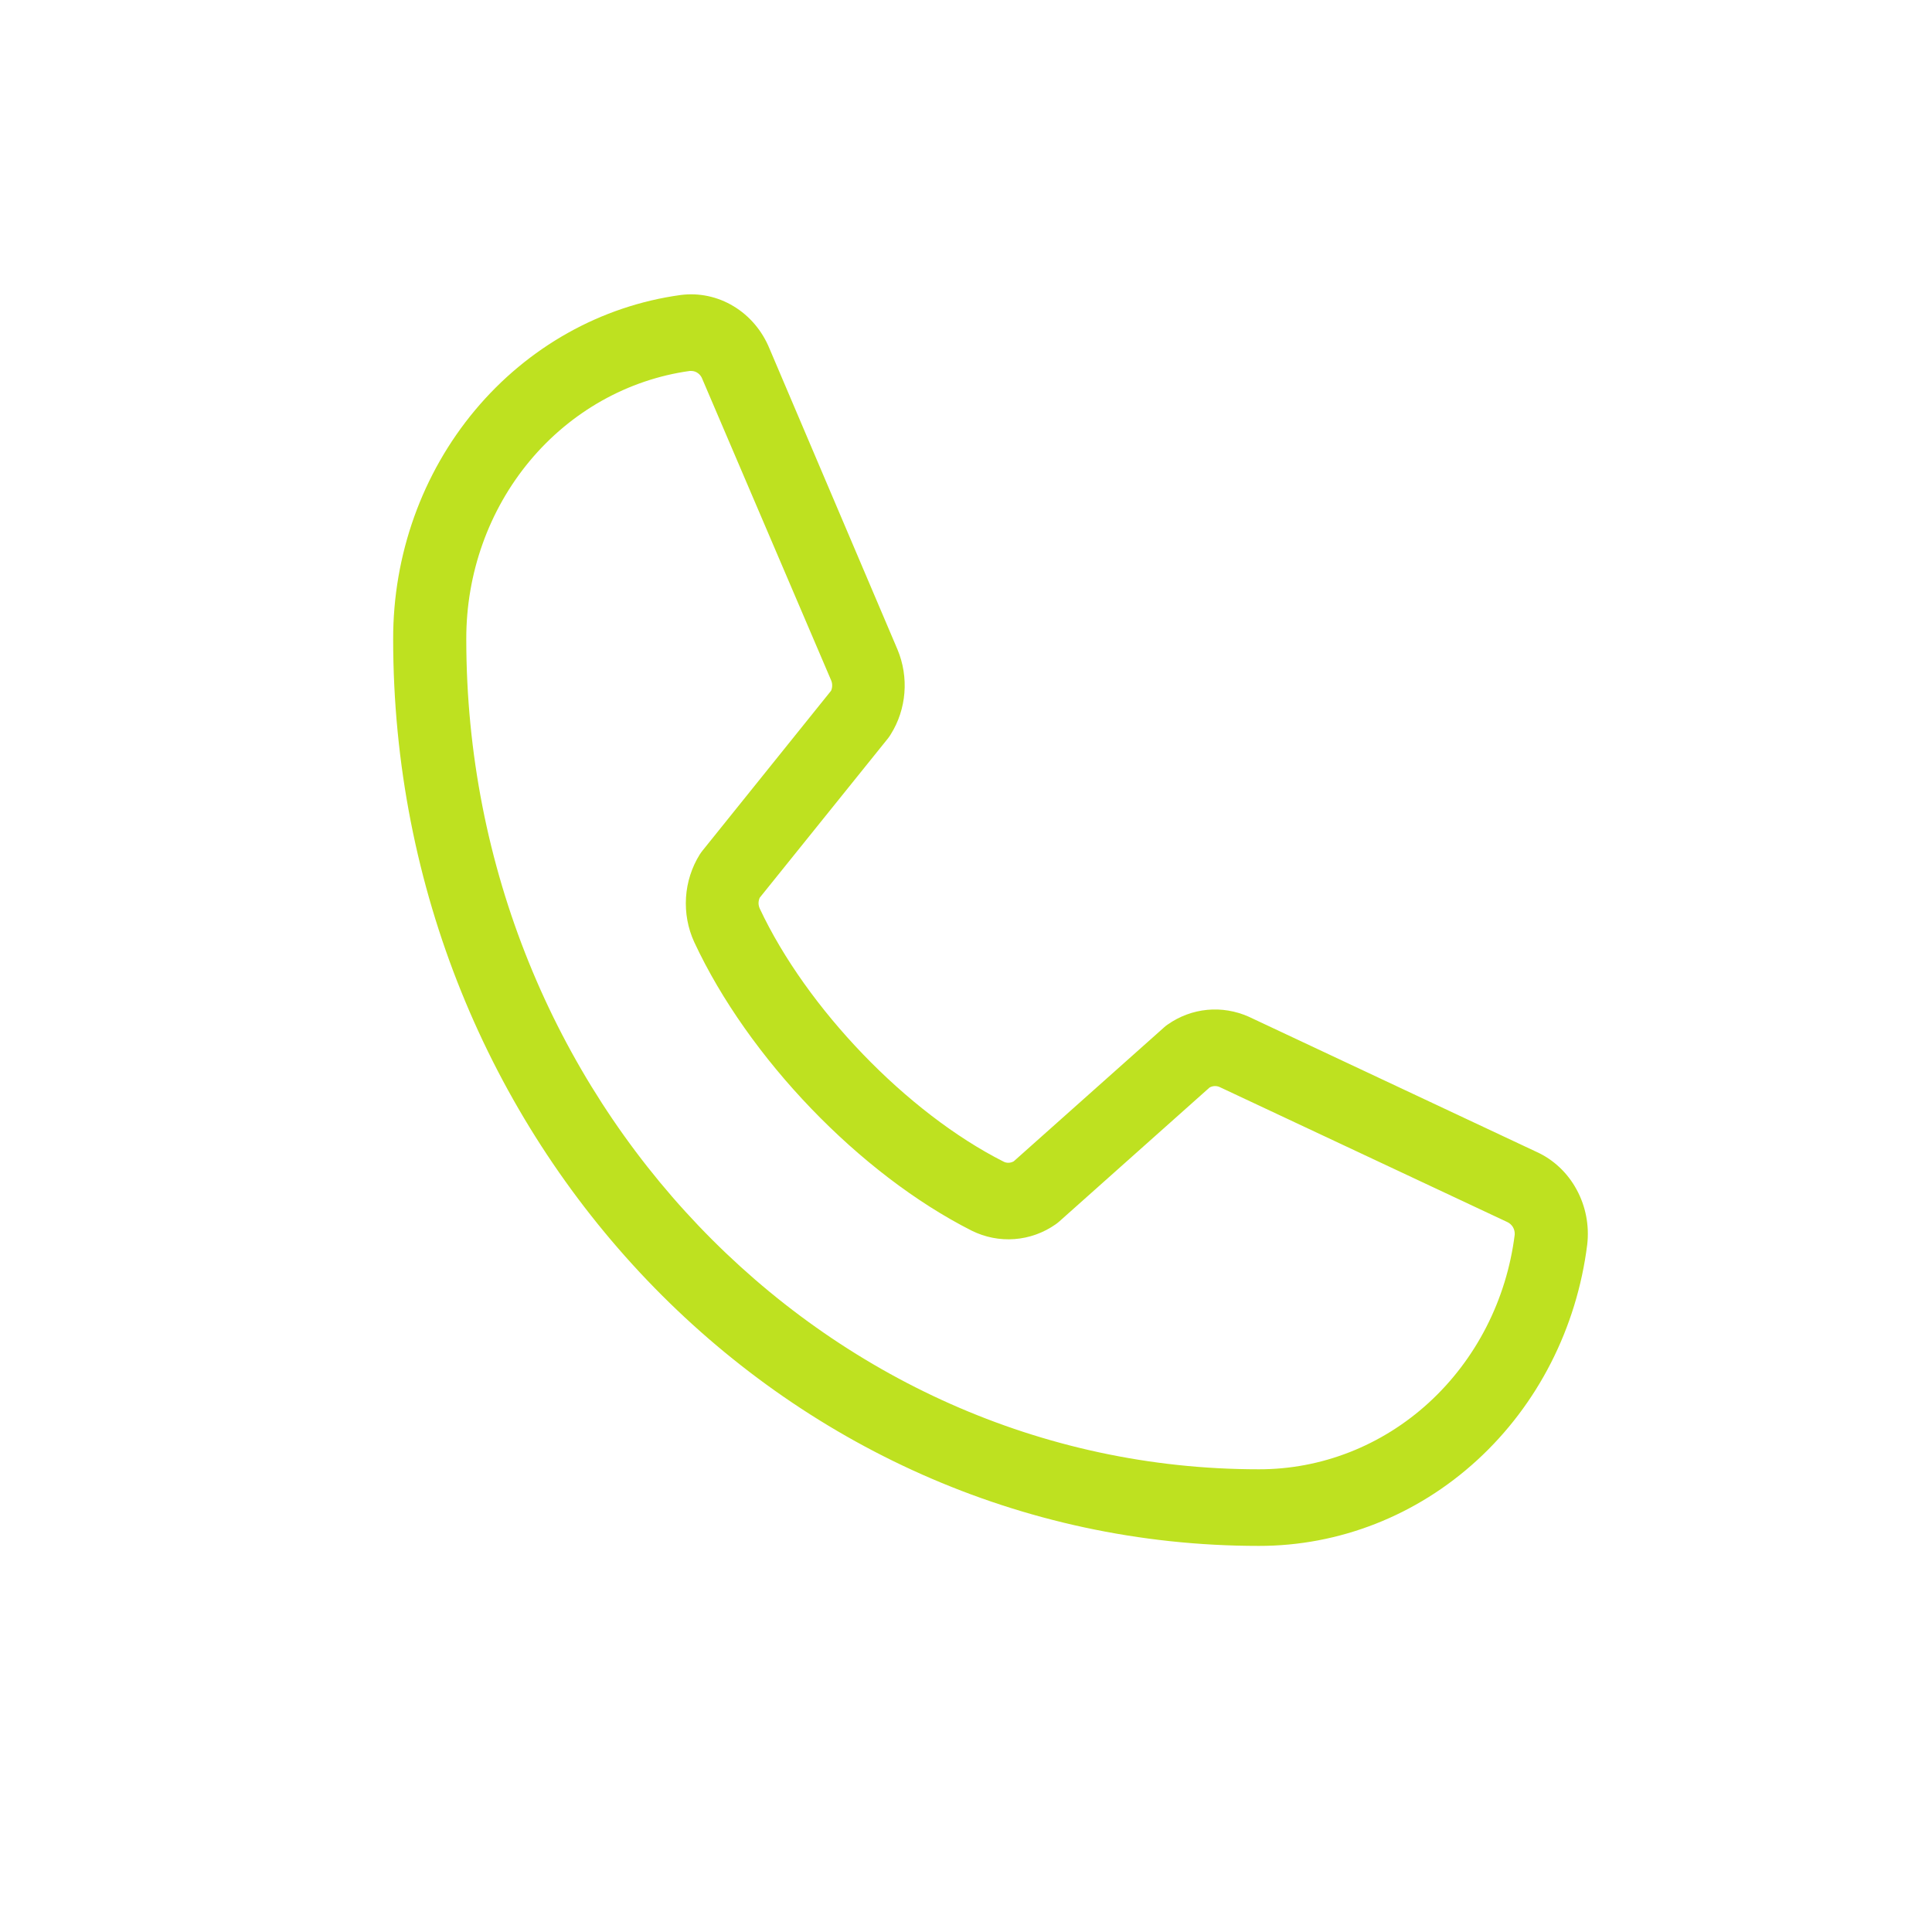 <svg width="26" height="26" viewBox="0 0 26 26" fill="none" xmlns="http://www.w3.org/2000/svg">
<path d="M20.679 15.502L16.804 13.682C16.628 13.604 16.437 13.572 16.247 13.59C16.056 13.608 15.874 13.676 15.715 13.787C15.699 13.798 15.683 13.81 15.669 13.823L13.643 15.628C13.622 15.64 13.599 15.647 13.575 15.648C13.551 15.649 13.527 15.644 13.506 15.633C12.204 14.975 10.855 13.571 10.224 12.226C10.214 12.203 10.208 12.179 10.208 12.154C10.208 12.129 10.214 12.104 10.224 12.081L11.953 9.933C11.965 9.917 11.977 9.9 11.987 9.883C12.092 9.716 12.155 9.524 12.171 9.325C12.187 9.126 12.155 8.926 12.079 8.743L10.355 4.69C10.257 4.451 10.088 4.251 9.872 4.121C9.657 3.991 9.407 3.938 9.16 3.97C8.088 4.117 7.104 4.669 6.392 5.521C5.68 6.373 5.289 7.468 5.291 8.601C5.291 15.33 10.516 20.804 16.939 20.804C18.021 20.806 19.066 20.396 19.879 19.65C20.693 18.904 21.219 17.873 21.36 16.75C21.39 16.493 21.34 16.233 21.217 16.008C21.095 15.783 20.906 15.605 20.679 15.502ZM16.939 19.773C11.059 19.773 6.275 14.761 6.275 8.601C6.273 7.719 6.576 6.867 7.13 6.202C7.684 5.538 8.449 5.108 9.283 4.992H9.302C9.335 4.992 9.368 5.003 9.394 5.023C9.421 5.043 9.442 5.072 9.453 5.104L11.184 9.153C11.194 9.175 11.199 9.2 11.199 9.224C11.199 9.249 11.194 9.274 11.184 9.296L9.452 11.45C9.44 11.465 9.428 11.482 9.417 11.499C9.309 11.672 9.245 11.872 9.232 12.078C9.219 12.285 9.257 12.492 9.343 12.679C10.07 14.239 11.571 15.8 13.077 16.562C13.257 16.651 13.455 16.69 13.653 16.675C13.851 16.66 14.042 16.592 14.207 16.476C14.223 16.465 14.238 16.453 14.253 16.44L16.277 14.636C16.297 14.624 16.32 14.618 16.342 14.616C16.365 14.615 16.387 14.618 16.409 14.627L20.285 16.446C20.316 16.46 20.343 16.485 20.361 16.515C20.379 16.546 20.387 16.582 20.384 16.618C20.274 17.493 19.863 18.295 19.229 18.876C18.596 19.456 17.782 19.775 16.939 19.773Z" fill="#BEE120"/>
</svg>
